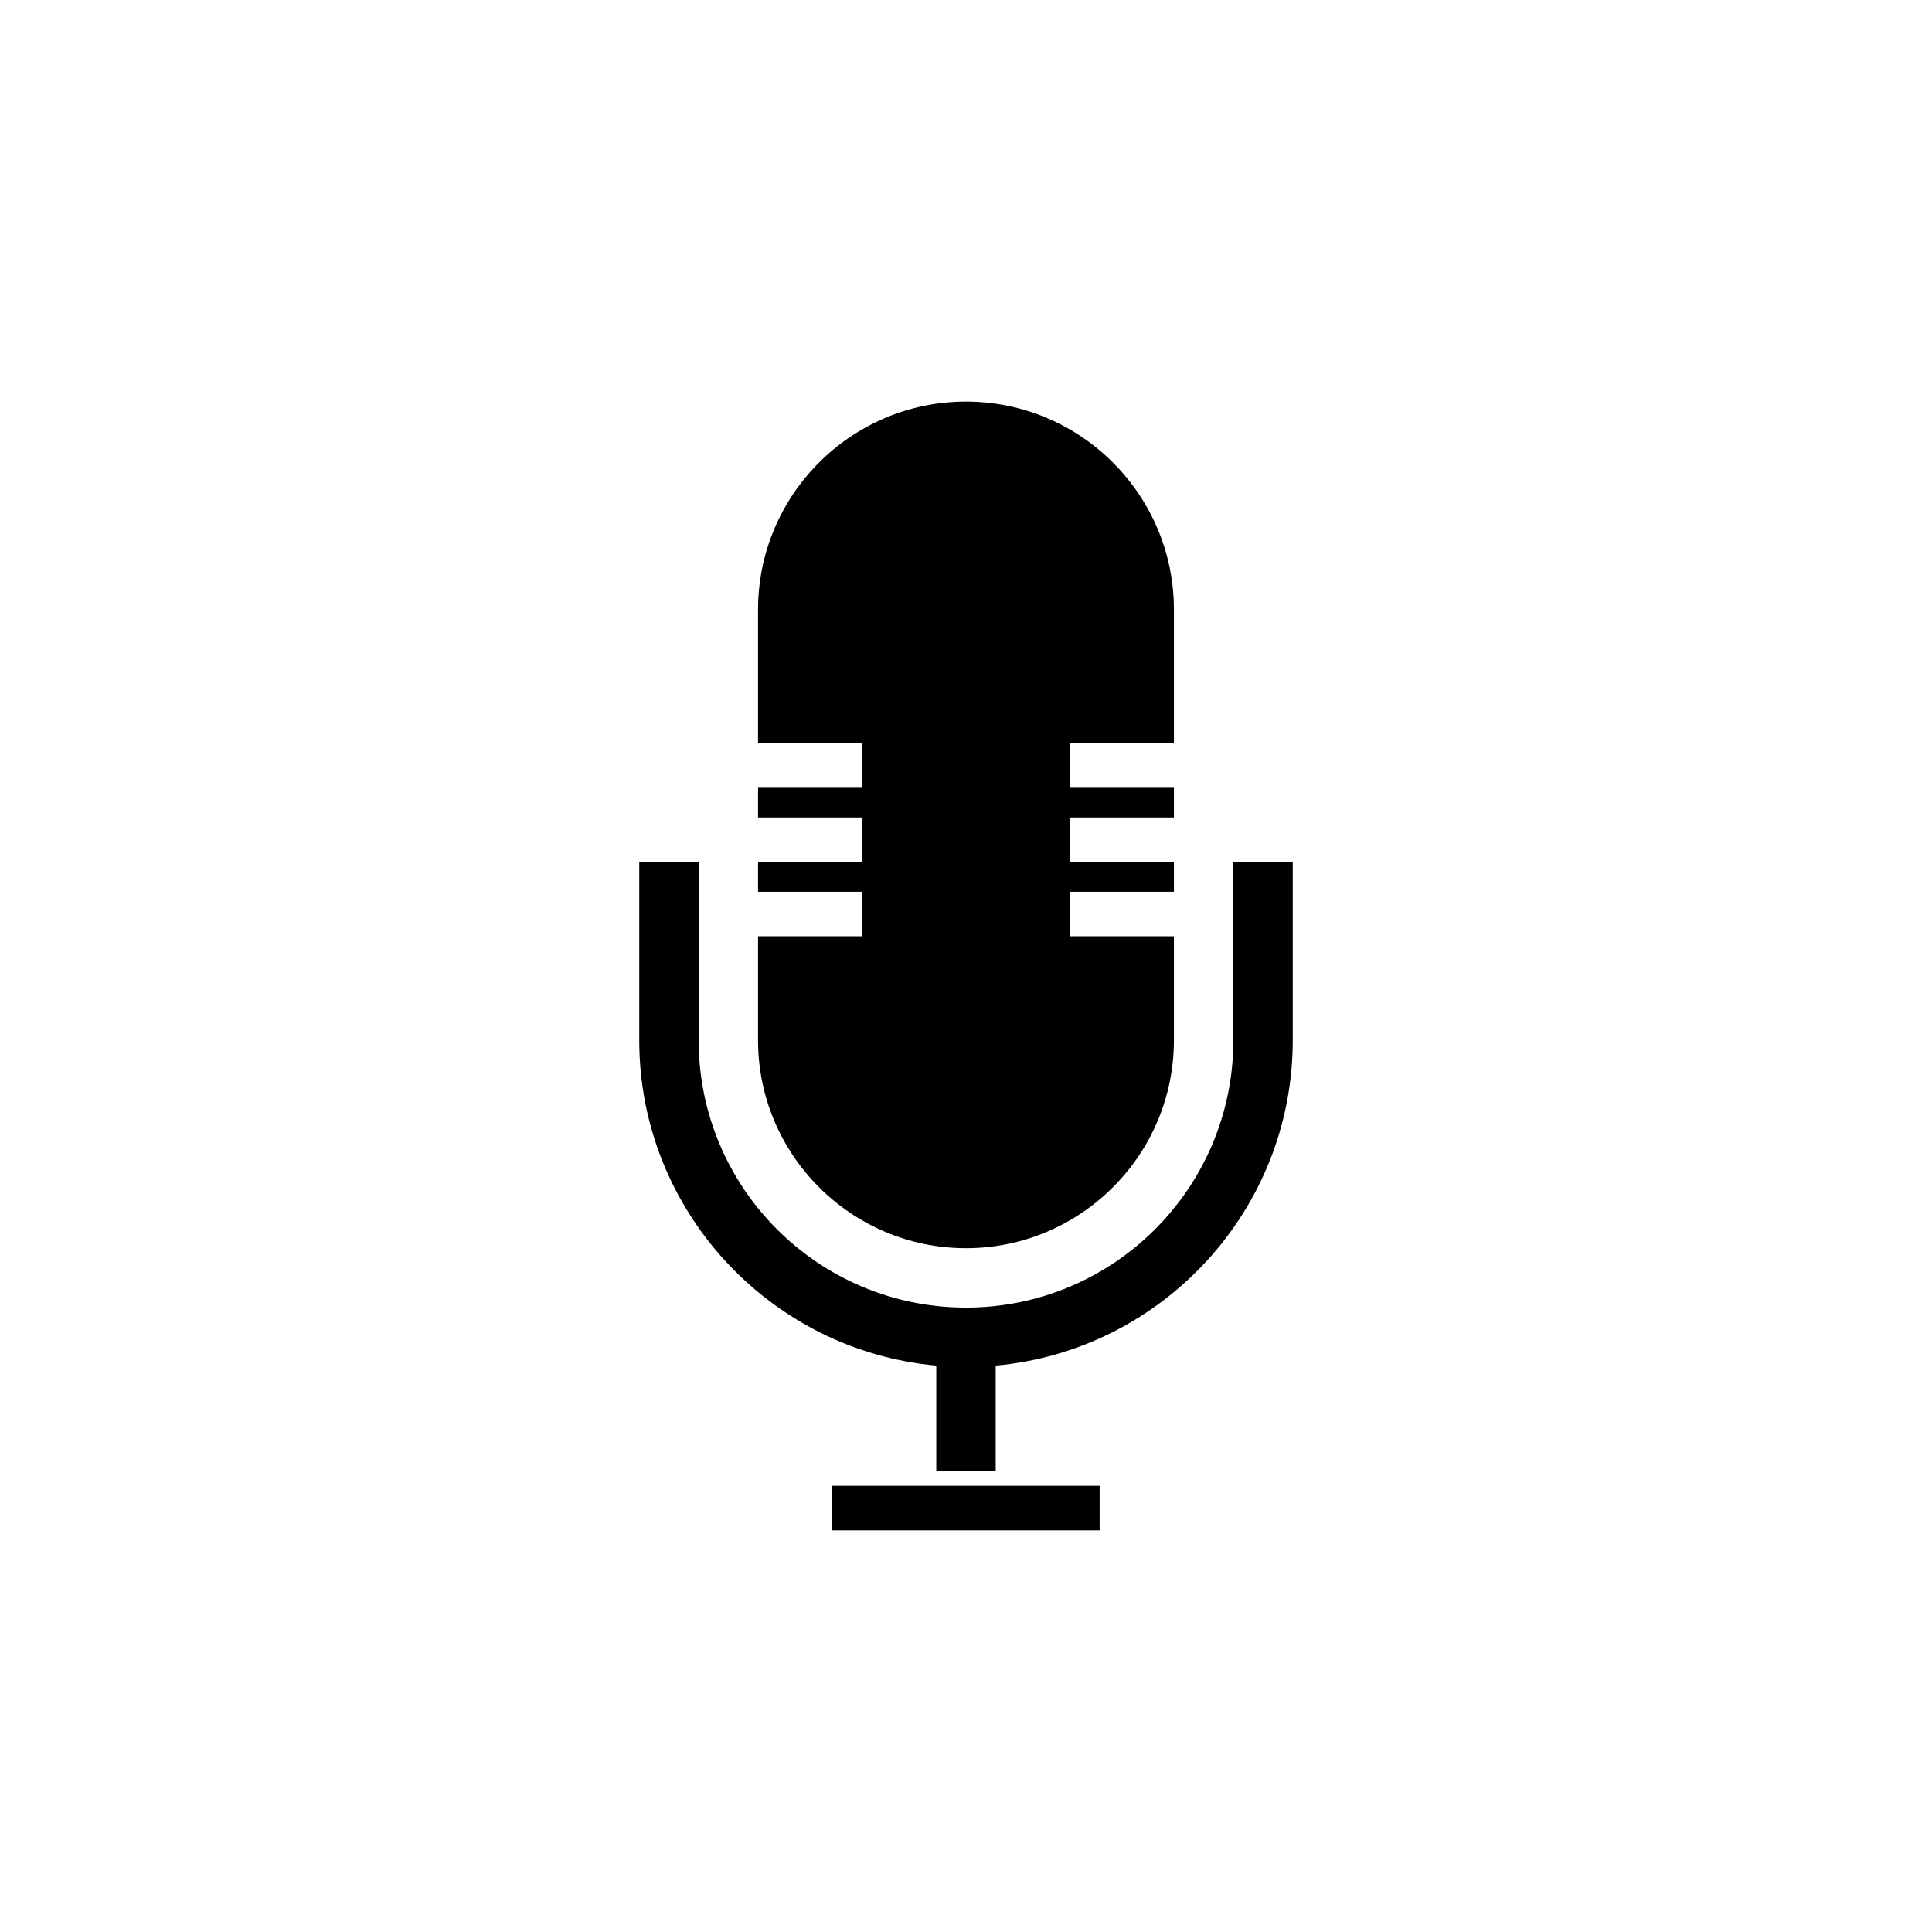 <?xml version="1.0" encoding="UTF-8"?>
<!-- The Best Svg Icon site in the world: iconSvg.co, Visit us! https://iconsvg.co -->
<svg fill="#000000" width="800px" height="800px" version="1.1" viewBox="144 144 512 512" xmlns="http://www.w3.org/2000/svg">
 <g>
  <path d="m470.85 372.45v47.23c0 39.129-31.719 70.848-70.848 70.848s-70.848-31.719-70.848-70.848l-0.004-47.23h-15.742v47.23c0 45.09 34.652 82.227 78.719 86.219v27.93h15.742v-27.926c44.07-3.992 78.723-41.129 78.723-86.219v-47.234z"/>
  <path d="m364.57 537.76h70.848v11.809h-70.848z"/>
  <path d="m455.1 340.96v-35.426c0-30.387-24.719-55.105-55.105-55.105-30.387 0-55.105 24.719-55.105 55.105v35.426h27.551v11.809h-27.551v7.871h27.551v11.809h-27.551v7.871h27.551v11.809h-27.551v27.551c0 30.387 24.719 55.105 55.105 55.105 30.387 0 55.105-24.719 55.105-55.105v-27.551h-27.551v-11.809h27.551v-7.871h-27.551v-11.809h27.551v-7.871h-27.551v-11.809z"/>
 </g>
</svg>